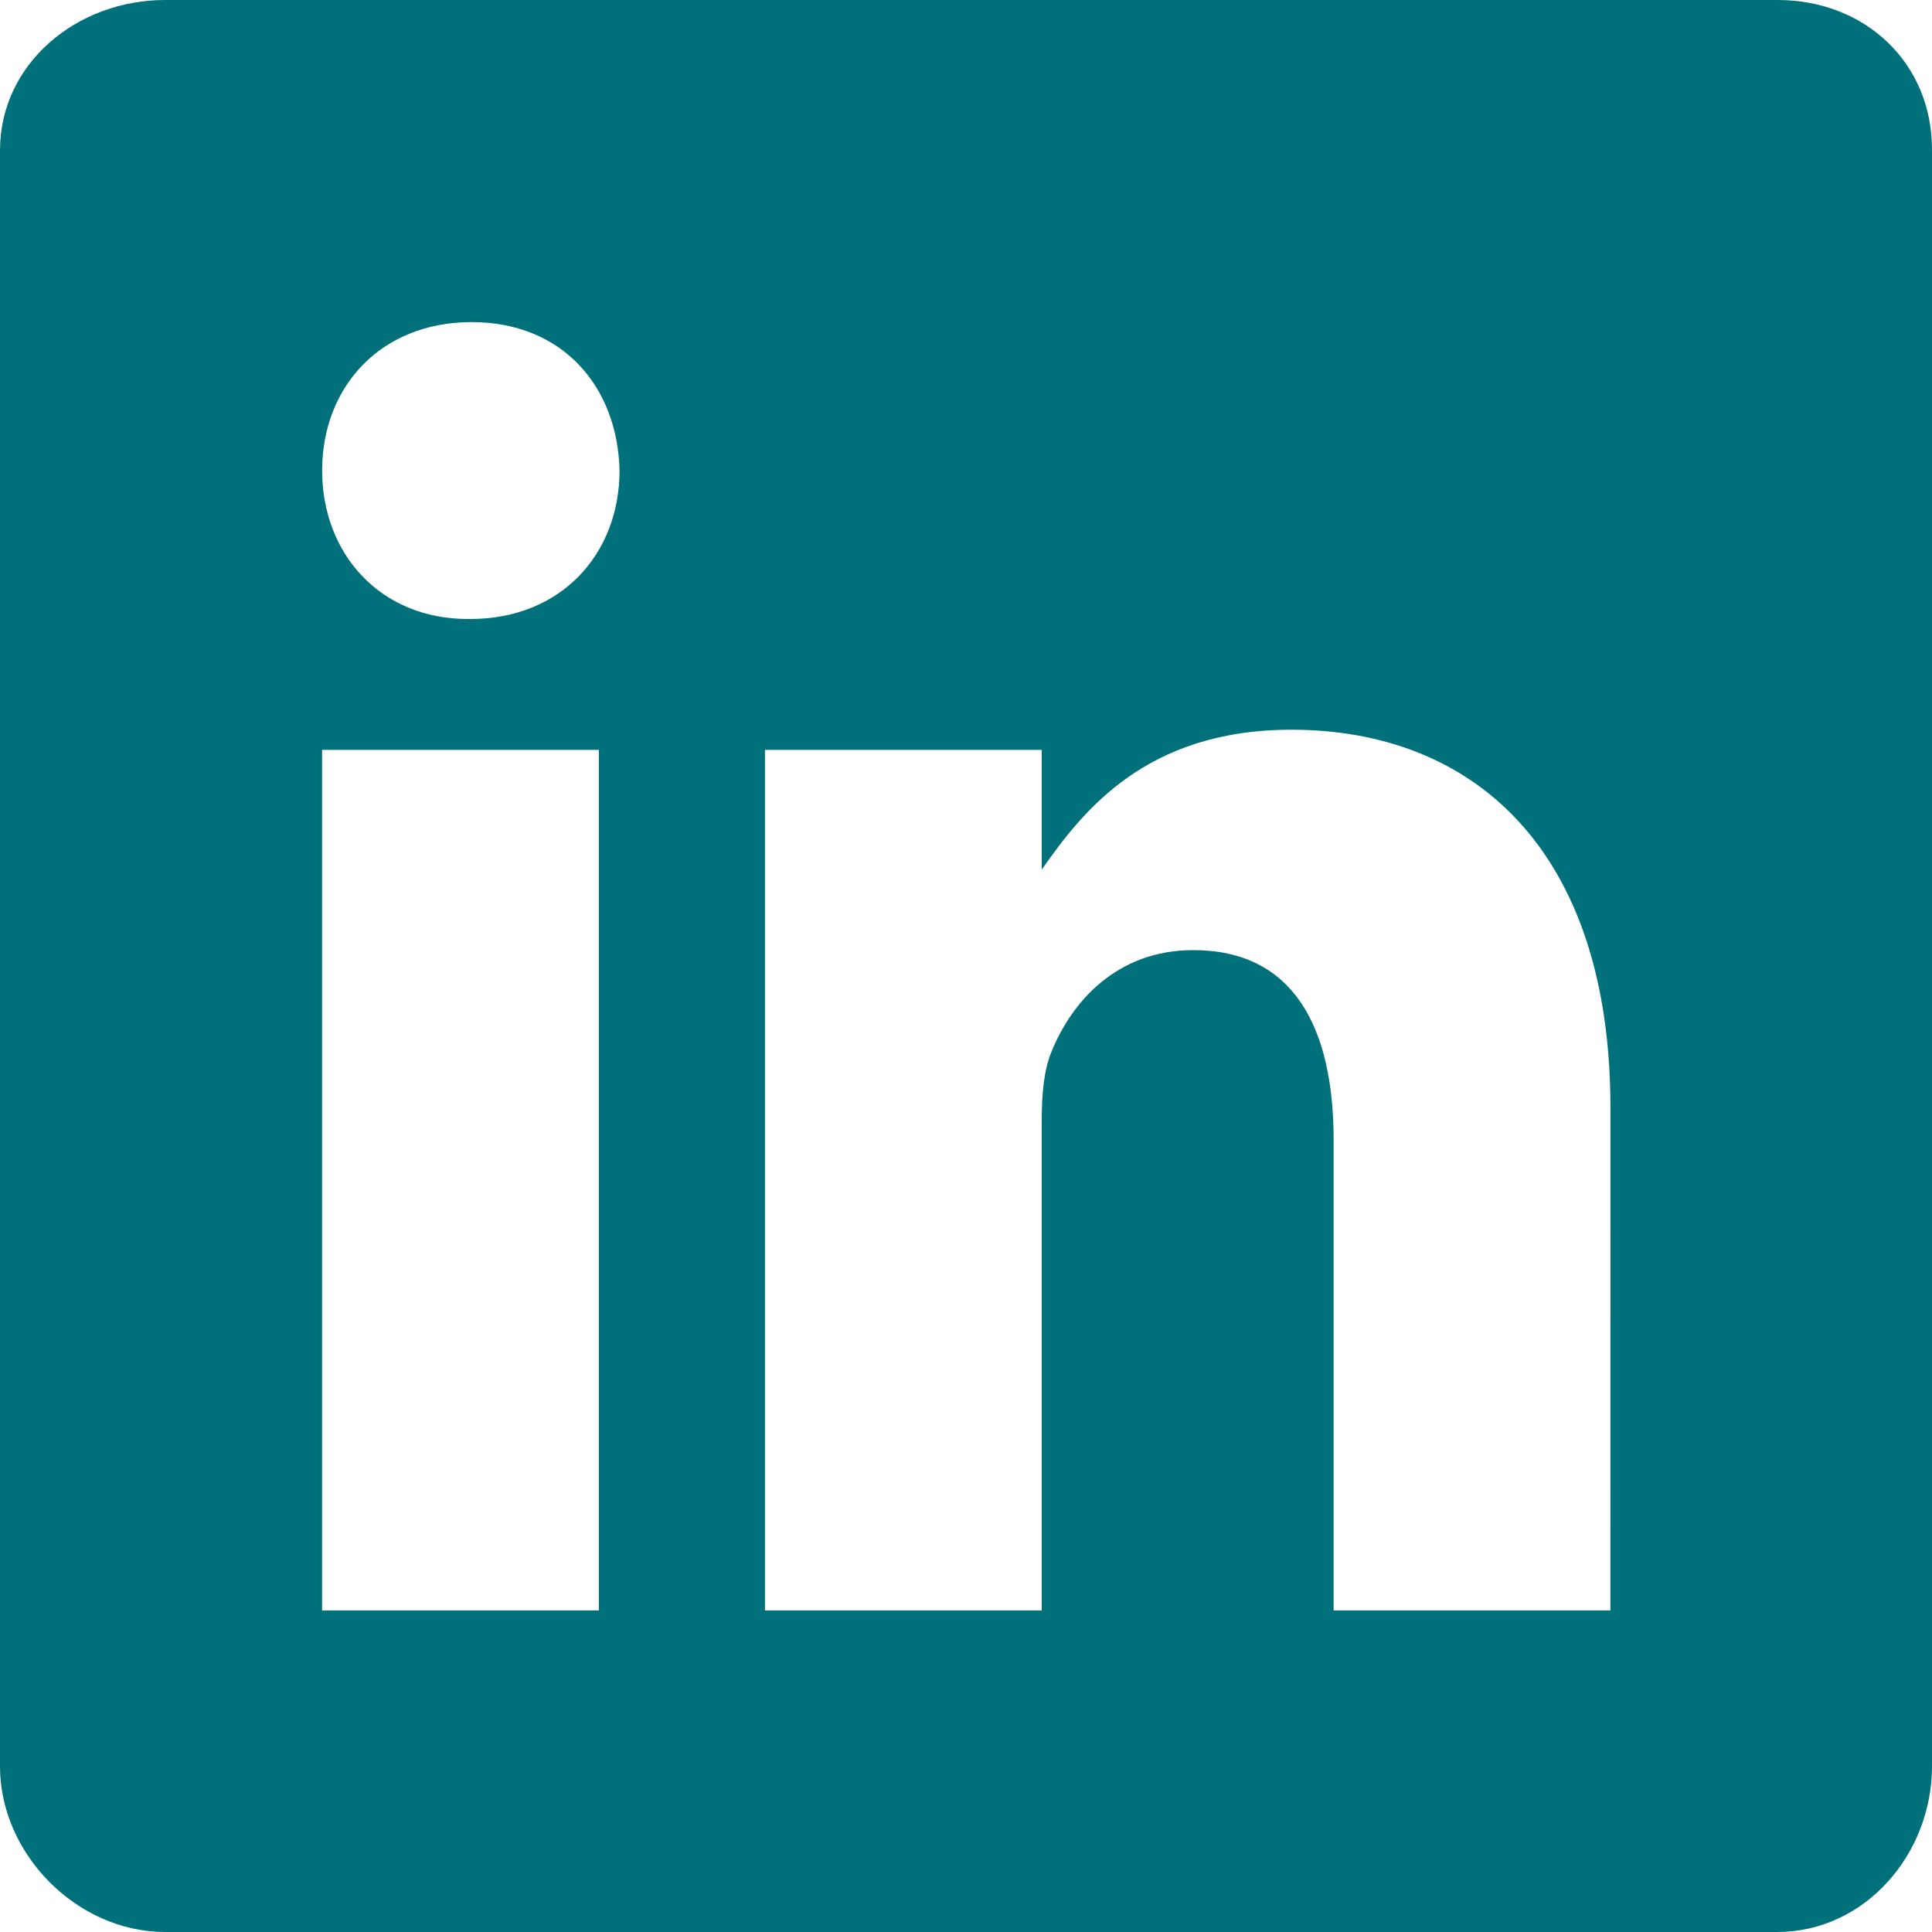 <svg width="50" height="50" viewBox="0 0 50 50" fill="none" xmlns="http://www.w3.org/2000/svg">
<path d="M46.001 0H4.272C1.992 0 0 1.641 0 3.894V45.715C0 47.981 1.992 50 4.272 50H45.989C48.281 50 50 47.968 50 45.715V3.894C50.013 1.641 48.281 0 46.001 0ZM15.499 41.678H8.336V19.406H15.499V41.678ZM12.165 16.02H12.114C9.821 16.02 8.337 14.314 8.337 12.178C8.337 10.002 9.86 8.336 12.204 8.336C14.548 8.336 15.982 9.99 16.034 12.178C16.032 14.314 14.548 16.02 12.165 16.02ZM41.677 41.678H34.514V29.5C34.514 26.583 33.472 24.589 30.881 24.589C28.901 24.589 27.729 25.929 27.207 27.233C27.012 27.702 26.96 28.34 26.96 28.992V41.678H19.797V19.406H26.96V22.506C28.002 21.021 29.631 18.885 33.42 18.885C38.122 18.885 41.678 21.984 41.678 28.666L41.677 41.678Z" fill="#00707A"/>
</svg>
